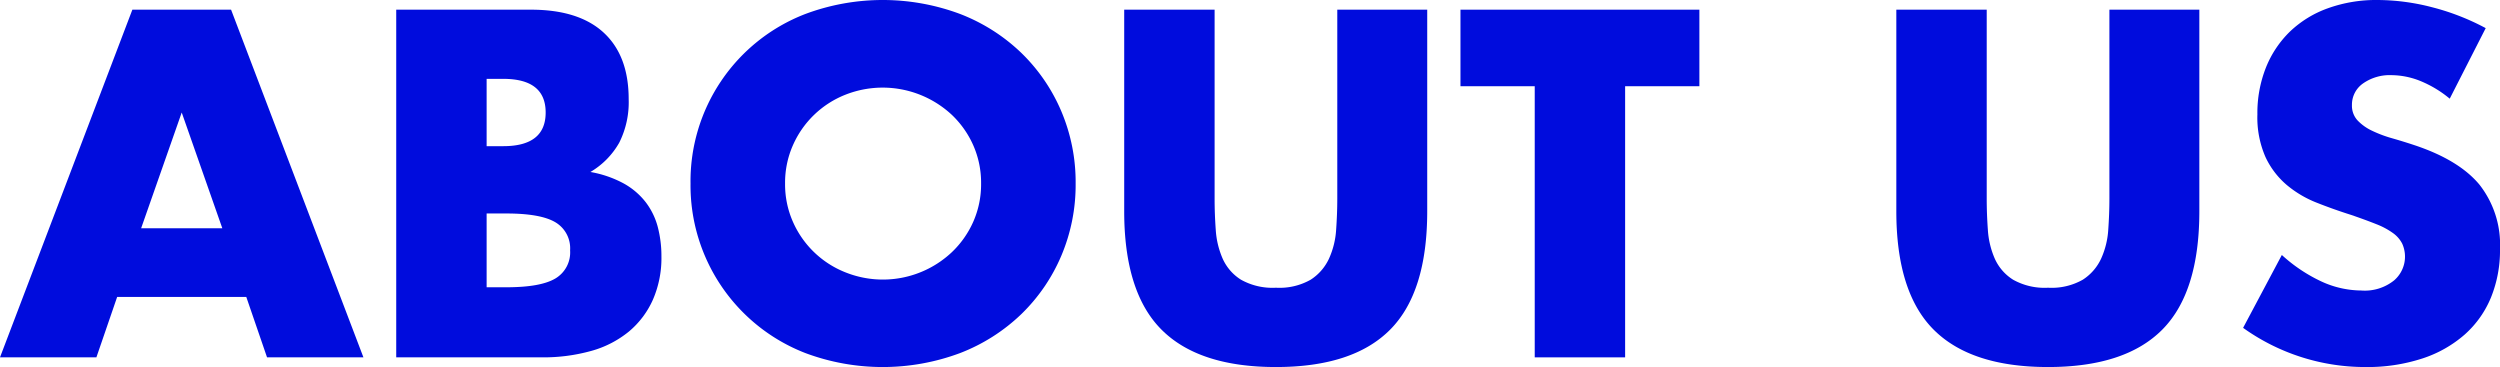 <svg xmlns="http://www.w3.org/2000/svg" viewBox="0 0 361 53"><defs><style>.a{fill:#000cdd;}</style></defs><title>アセット 3</title><path class="a" d="M35.564,42.879H16.916l-2.997,8.722H0L19.114,1.398H33.367L52.48,51.602H38.561Zm-3.463-9.921L26.24,16.246,20.38,32.959Z"/><path class="a" d="M57.215,1.398h19.447q6.926,0,10.523,3.329,3.597,3.33,3.596,9.588a13.015,13.015,0,0,1-1.365,6.292,11.48,11.48,0,0,1-4.162,4.228,15.806,15.806,0,0,1,4.762,1.631,10.357,10.357,0,0,1,3.197,2.697,10.101,10.101,0,0,1,1.765,3.596A16.505,16.505,0,0,1,95.51,37.02a15.07,15.07,0,0,1-1.232,6.259,12.718,12.718,0,0,1-3.463,4.594,14.813,14.813,0,0,1-5.428,2.796,25.66,25.66,0,0,1-7.193.932H57.215ZM70.269,21.107h2.397q6.127,0,6.127-4.861,0-4.86-6.127-4.86h-2.397Zm0,20.374H73.132q4.927,0,7.06-1.265a4.368,4.368,0,0,0,2.131-4.062,4.368,4.368,0,0,0-2.131-4.061q-2.133-1.264-7.06-1.265H70.269Z"/><path class="a" d="M99.712,26.5A25.871,25.871,0,0,1,116.262,2.031a31.929,31.929,0,0,1,22.411,0A26.475,26.475,0,0,1,147.497,7.657a25.751,25.751,0,0,1,5.761,8.423A26.227,26.227,0,0,1,155.322,26.5,26.223,26.223,0,0,1,153.258,36.92a25.741,25.741,0,0,1-5.761,8.423,26.461,26.461,0,0,1-8.824,5.626,31.927,31.927,0,0,1-22.411,0A25.965,25.965,0,0,1,99.712,26.5Zm13.653,0a13.361,13.361,0,0,0,1.132,5.526,13.826,13.826,0,0,0,7.559,7.291,14.529,14.529,0,0,0,15.385-2.896,13.717,13.717,0,0,0,3.096-4.394A13.377,13.377,0,0,0,141.67,26.5a13.381,13.381,0,0,0-1.133-5.526,13.739,13.739,0,0,0-3.096-4.394,14.65,14.65,0,0,0-15.385-2.896,13.826,13.826,0,0,0-7.559,7.291A13.364,13.364,0,0,0,113.365,26.5Z"/><path class="a" d="M175.389,1.398V28.697q0,2.197.166,4.494a12.286,12.286,0,0,0,.999,4.161,6.915,6.915,0,0,0,2.631,3.029,9.278,9.278,0,0,0,5.061,1.165,9.106,9.106,0,0,0,5.028-1.165,7.218,7.218,0,0,0,2.631-3.029,11.853,11.853,0,0,0,1.032-4.161q.165-2.297.167-4.494V1.398h12.987v29.097q0,11.72-5.361,17.112Q195.368,53,184.246,53q-11.123,0-16.516-5.393Q162.335,42.213,162.335,30.495V1.398Z"/><path class="a" d="M234.668,12.451V51.602H221.615V12.451H210.892V1.398H245.391V12.451Z"/><path class="a" d="M286.882,1.398V28.697q0,2.197.166,4.494A12.286,12.286,0,0,0,288.048,37.353a6.915,6.915,0,0,0,2.631,3.029,9.278,9.278,0,0,0,5.061,1.165,9.106,9.106,0,0,0,5.028-1.165,7.218,7.218,0,0,0,2.631-3.029,11.852,11.852,0,0,0,1.032-4.161q.165-2.297.167-4.494V1.398h12.987v29.097q0,11.72-5.361,17.112Q306.862,53,295.74,53q-11.123,0-16.516-5.393-5.395-5.393-5.395-17.112V1.398Z"/><path class="a" d="M353.741,14.249a16.164,16.164,0,0,0-4.262-2.563A11.331,11.331,0,0,0,345.349,10.853a6.7,6.7,0,0,0-4.129,1.198,3.735,3.735,0,0,0-1.599,3.129,3.112,3.112,0,0,0,.799,2.197,6.957,6.957,0,0,0,2.098,1.498,17.797,17.797,0,0,0,2.93,1.099q1.631.467,3.23.999,6.394,2.132,9.357,5.693A14.047,14.047,0,0,1,361,35.955a18.075,18.075,0,0,1-1.299,6.991,14.574,14.574,0,0,1-3.796,5.36,17.504,17.504,0,0,1-6.127,3.462A25.535,25.535,0,0,1,341.553,53a30.25,30.25,0,0,1-17.649-5.659l5.594-10.52a22.659,22.659,0,0,0,5.795,3.862,13.921,13.921,0,0,0,5.661,1.265,6.756,6.756,0,0,0,4.762-1.465,4.536,4.536,0,0,0,1.166-5.293,4.262,4.262,0,0,0-1.332-1.531,10.696,10.696,0,0,0-2.431-1.298q-1.499-.599-3.63-1.332-2.532-.799-4.962-1.764a15.583,15.583,0,0,1-4.329-2.563,11.895,11.895,0,0,1-3.064-4.028,14.233,14.233,0,0,1-1.166-6.159,17.779,17.779,0,0,1,1.232-6.758,15.009,15.009,0,0,1,3.463-5.193,15.441,15.441,0,0,1,5.461-3.362A20.644,20.644,0,0,1,343.351,0a31.665,31.665,0,0,1,7.793,1.032,34.435,34.435,0,0,1,7.792,3.03Z"/></svg>